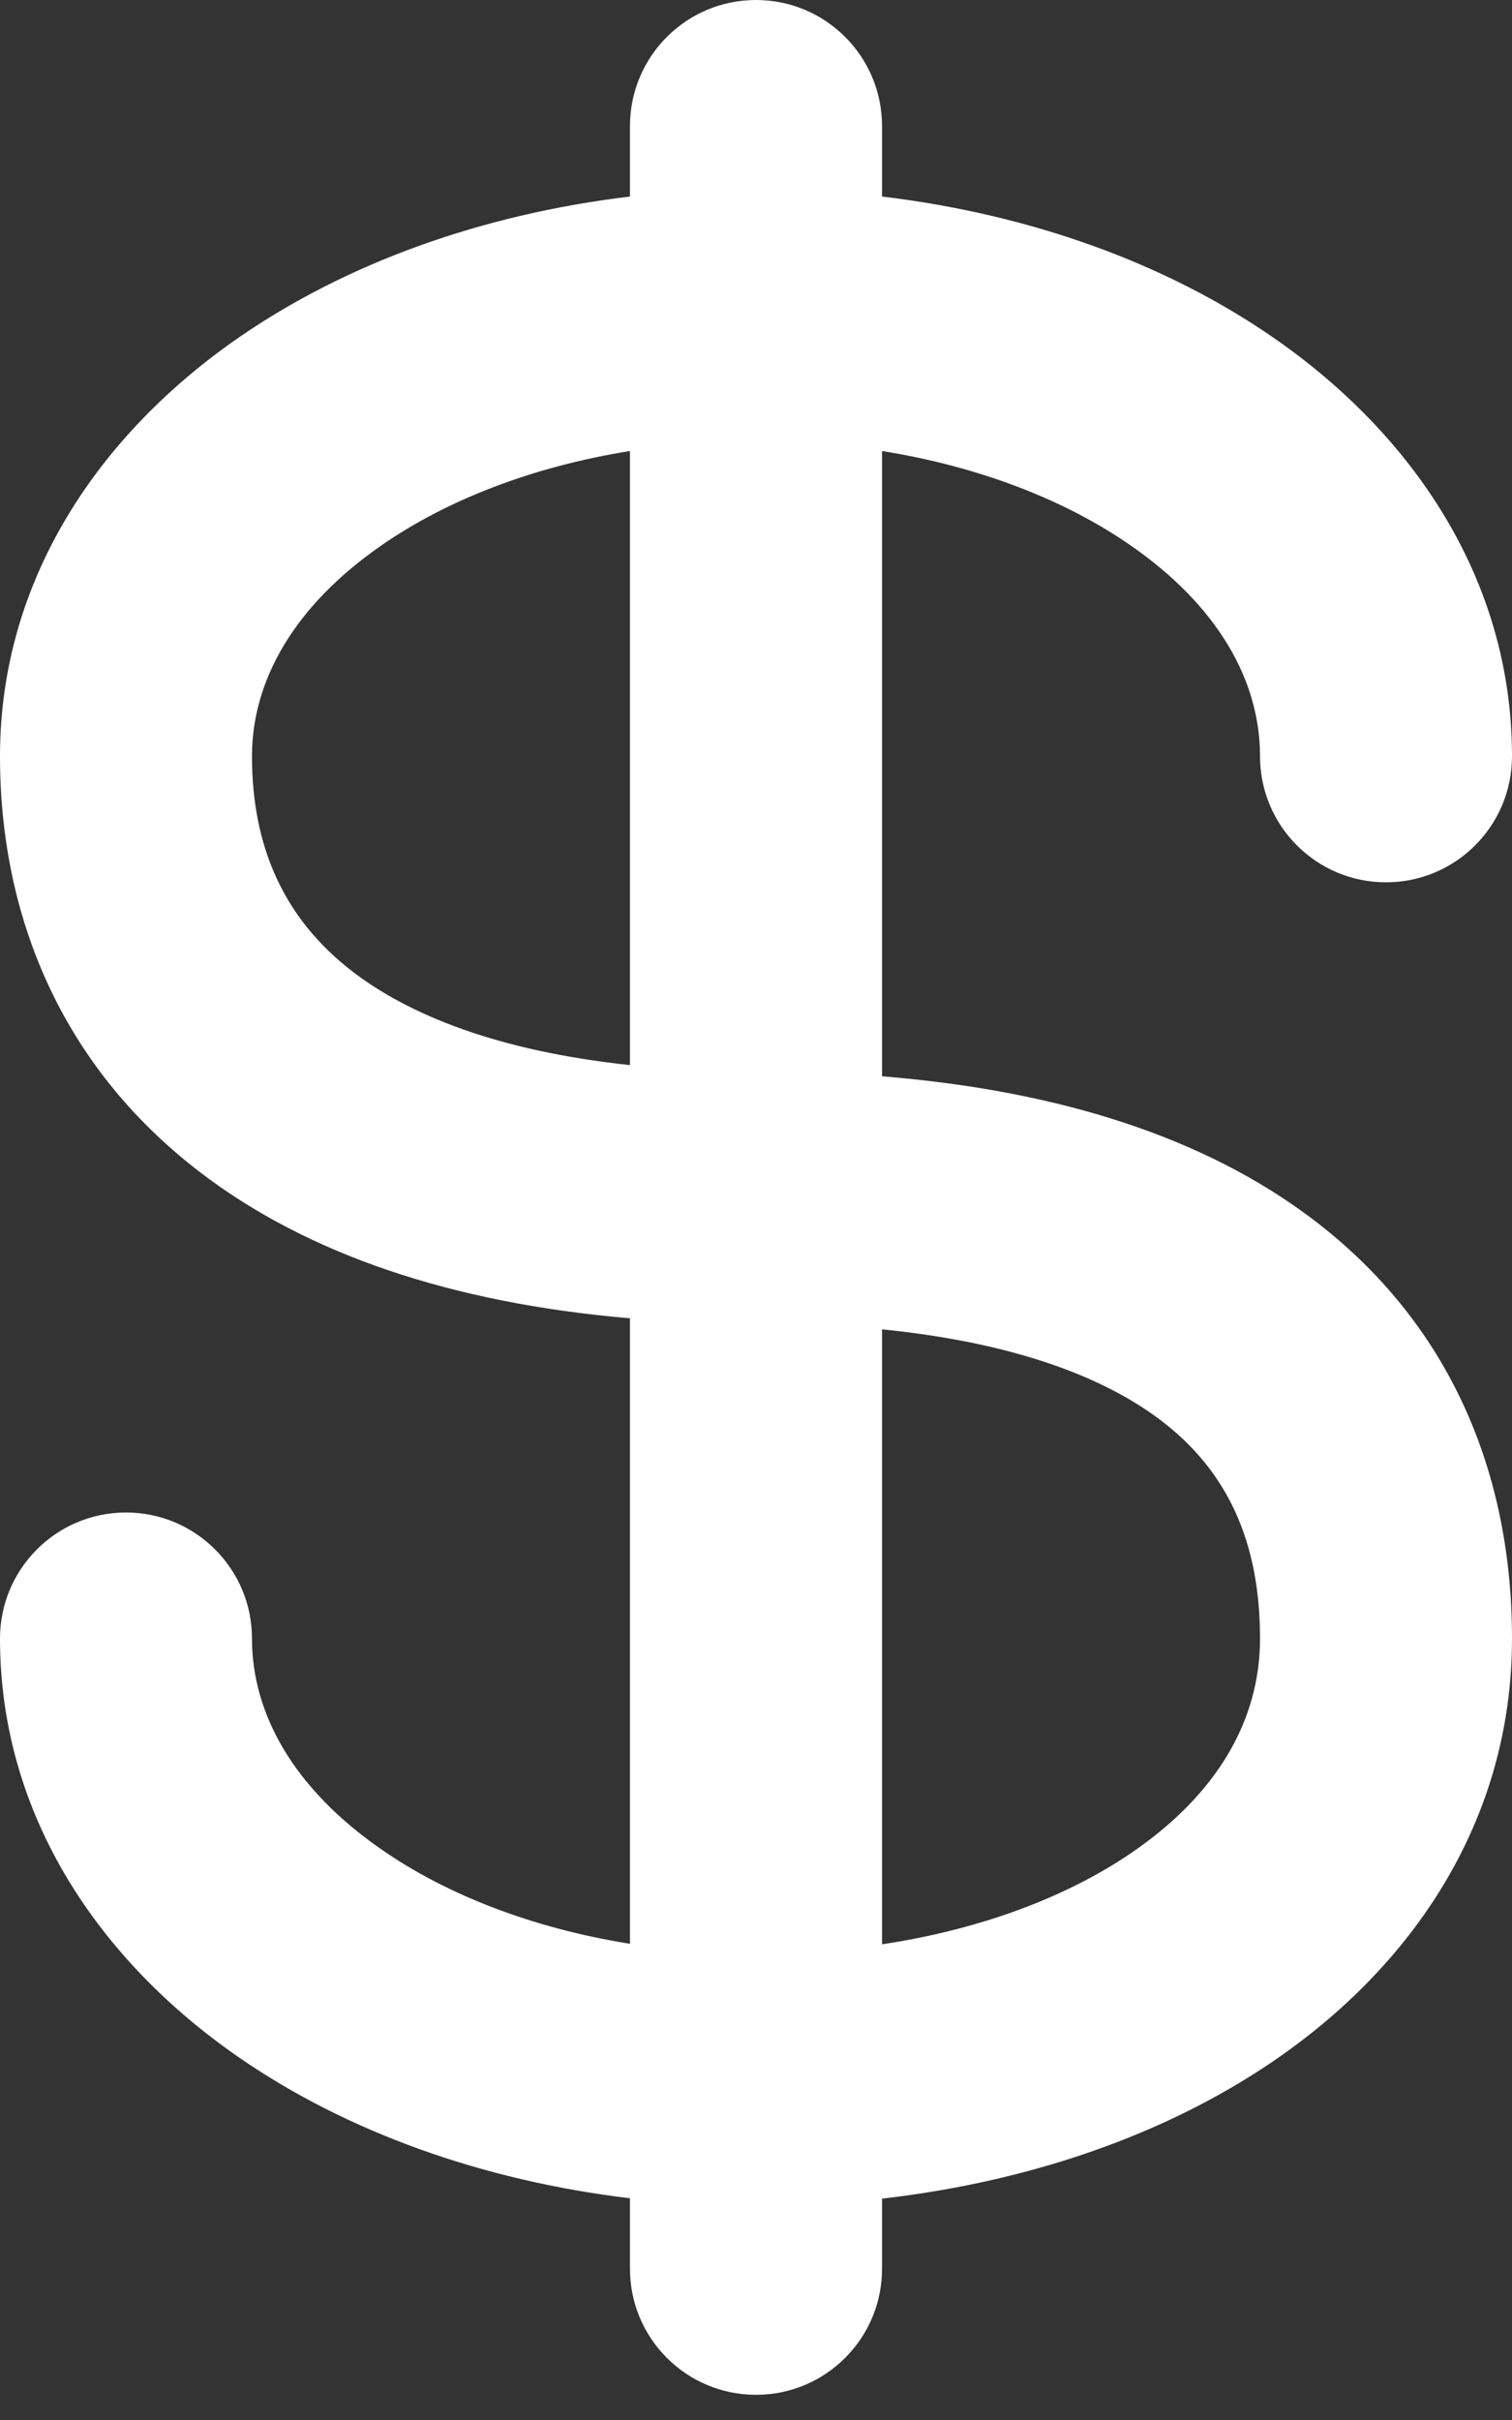 <?xml version="1.0" encoding="utf-8"?>
<svg xmlns="http://www.w3.org/2000/svg" fill="none" height="100%" overflow="visible" preserveAspectRatio="none" style="display: block;" viewBox="0 0 20 32" width="100%">
<rect x="0" y="0" width="20" height="32" fill="#333333" stroke="none"/>
<path clip-rule="evenodd" d="M11.667 1.667C11.667 0.746 10.921 0 10 0C9.079 0 8.333 0.746 8.333 1.667V2.599C6.383 2.832 4.589 3.475 3.16 4.462C1.326 5.729 0 7.65 0 10C0 12.123 0.819 14.095 2.63 15.488C4.057 16.586 5.979 17.231 8.333 17.432V25.703C7.027 25.494 5.901 25.047 5.055 24.462C3.873 23.646 3.333 22.651 3.333 21.667C3.333 20.746 2.587 20 1.667 20C0.746 20 0 20.746 0 21.667C0 24.016 1.326 25.938 3.16 27.205C4.589 28.192 6.383 28.834 8.333 29.068V30C8.333 30.921 9.079 31.667 10 31.667C10.921 31.667 11.667 30.921 11.667 30V29.073C13.604 28.85 15.396 28.238 16.829 27.264C18.687 26.002 20 24.073 20 21.667C20 19.489 19.191 17.504 17.36 16.119C15.928 15.036 14.007 14.422 11.667 14.232V5.964C12.973 6.173 14.099 6.62 14.945 7.205C16.127 8.021 16.667 9.016 16.667 10C16.667 10.921 17.413 11.667 18.333 11.667C19.254 11.667 20 10.921 20 10C20 7.65 18.674 5.729 16.84 4.462C15.411 3.475 13.617 2.832 11.667 2.599V1.667ZM8.333 5.964C7.027 6.173 5.901 6.62 5.055 7.205C3.873 8.021 3.333 9.016 3.333 10C3.333 11.21 3.764 12.155 4.662 12.846C5.405 13.417 6.578 13.897 8.333 14.084V5.964ZM11.667 17.578V25.71C12.985 25.511 14.114 25.079 14.956 24.507C16.114 23.72 16.667 22.733 16.667 21.667C16.667 20.372 16.226 19.441 15.349 18.777C14.61 18.218 13.436 17.756 11.667 17.578Z" fill="white" fill-rule="evenodd" id="Vector"/>
</svg>